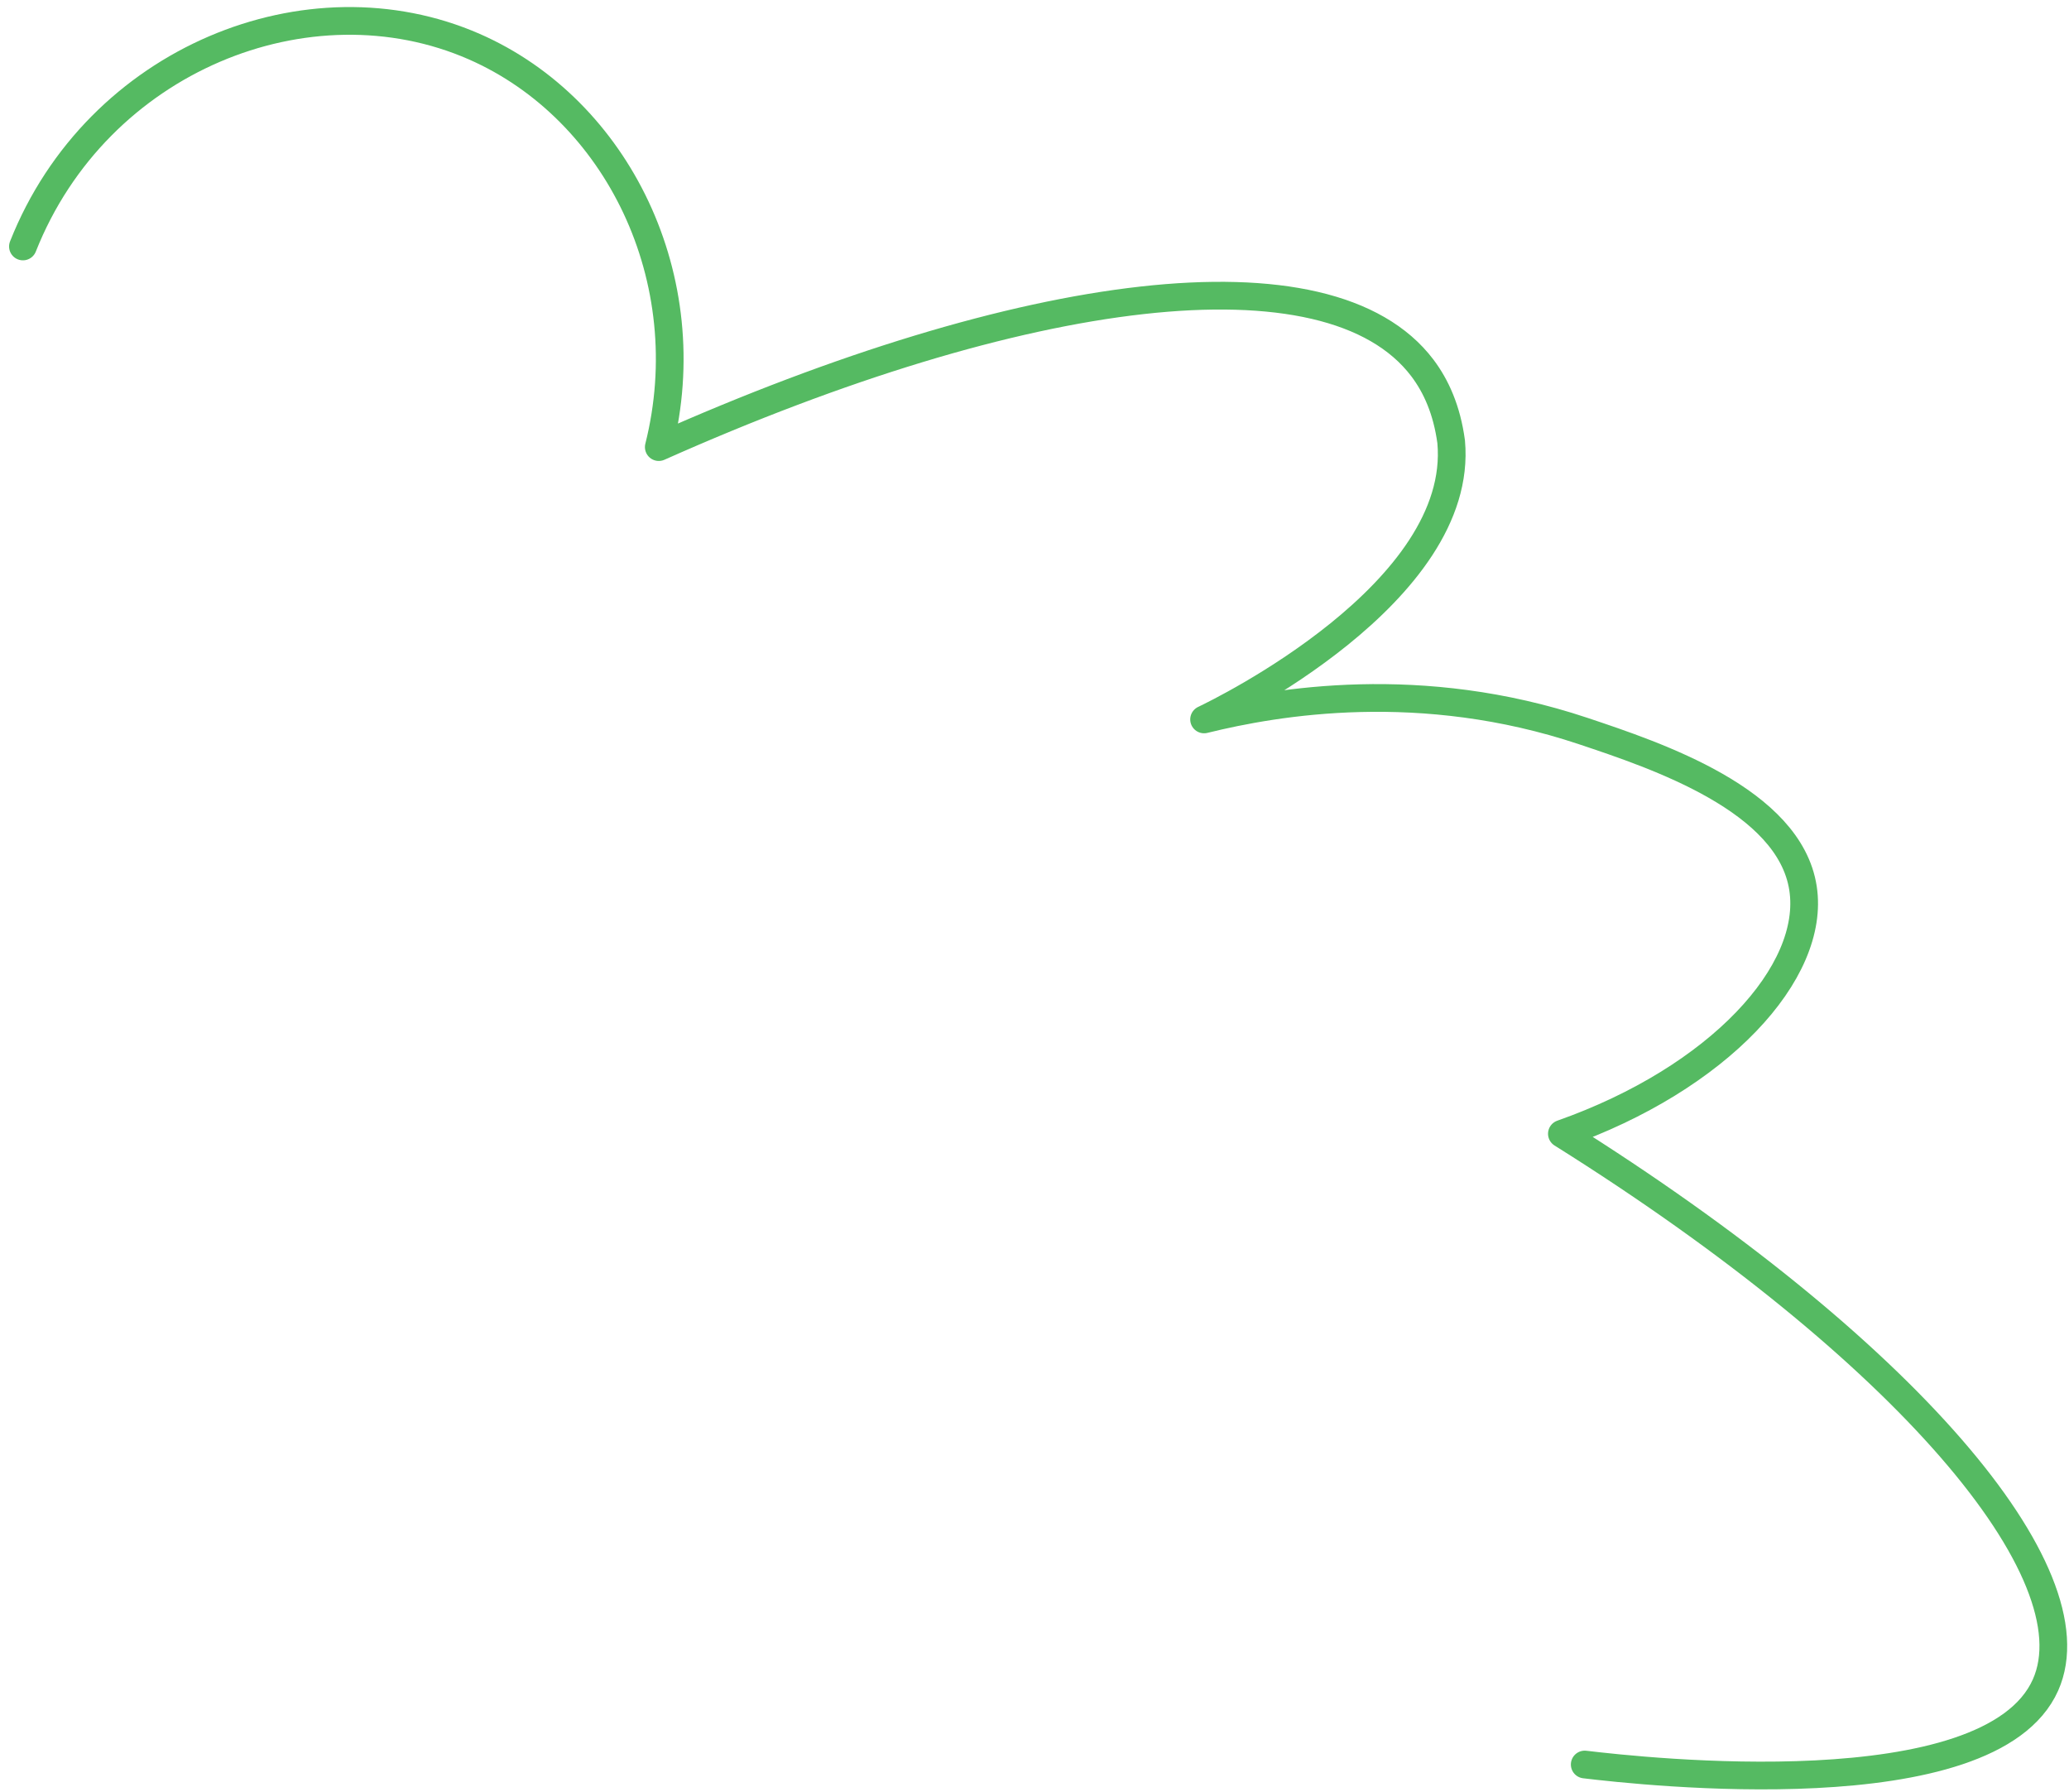 <?xml version="1.0" encoding="UTF-8"?> <svg xmlns="http://www.w3.org/2000/svg" width="224" height="194" viewBox="0 0 224 194" fill="none"> <path d="M2.483 26.681C10.517 6.381 33.443 -2.786 51.342 5.046C66.867 11.848 75.884 30.252 71.323 48.399C110.719 30.838 143.863 26.447 153.993 39.829C155.477 41.796 156.645 44.371 157.11 47.825C158.597 64.134 132.231 76.989 130.36 77.878C138.278 75.923 153.879 73.277 171.393 79.131C179.378 81.8 193.735 86.6 195.203 96.154C196.601 105.227 186.104 116.736 169.098 122.73C206.223 145.993 226.825 170.309 221.461 182.391C215.442 195.949 177.767 191.746 171.57 191.008" stroke="#55BA62" stroke-width="3" stroke-miterlimit="10" stroke-linecap="round" stroke-linejoin="round"></path> </svg> 